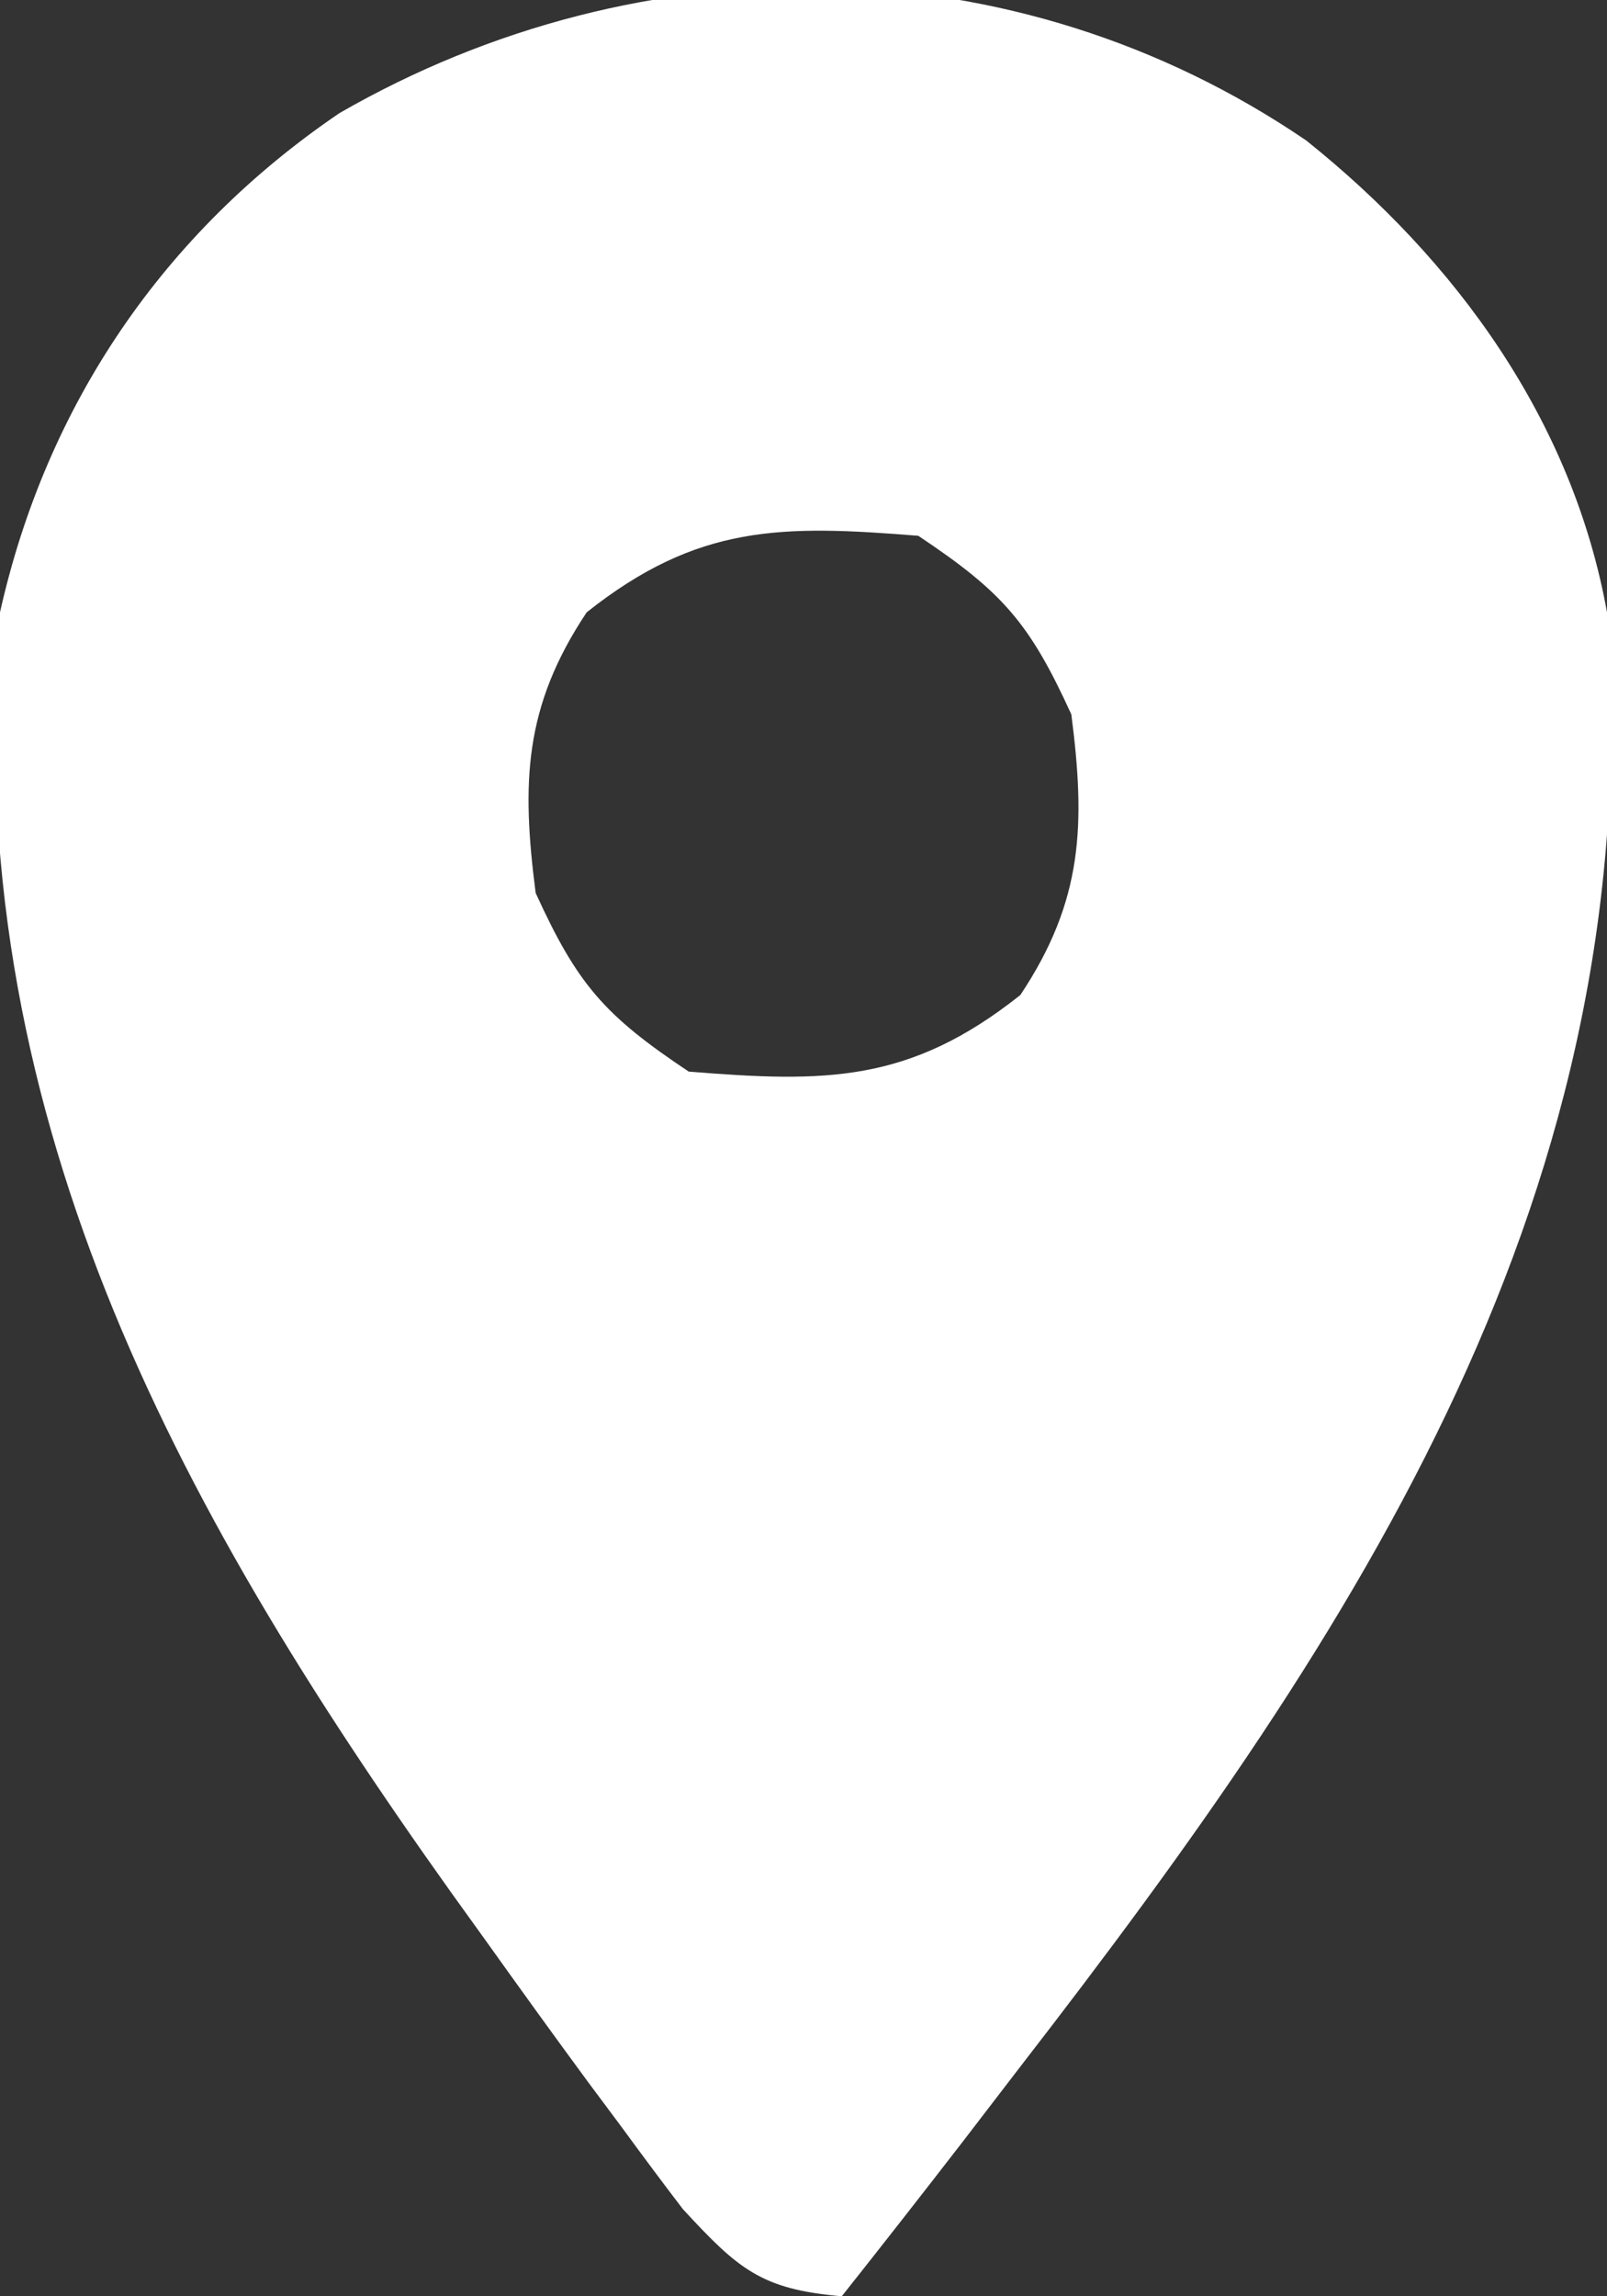 <svg xmlns="http://www.w3.org/2000/svg" width="63" height="90"><rect width="100%" height="100%" fill="#333333" stroke="none"/><path d="M0 0 C5.875 4.696 10.434 10.971 11.789 18.492 C13.447 41.107 2.102 58.291 -11.211 75.492 C-11.956 76.463 -12.701 77.434 -13.469 78.434 C-15.038 80.463 -16.616 82.483 -18.211 84.492 C-21.36 84.219 -22.253 83.446 -24.438 81.078 C-25.249 80.017 -26.048 78.946 -26.836 77.867 C-27.267 77.289 -27.698 76.711 -28.142 76.115 C-29.515 74.252 -30.866 72.375 -32.211 70.492 C-32.648 69.884 -33.085 69.277 -33.536 68.65 C-44.445 53.342 -52.815 37.868 -51.211 18.492 C-49.391 10.36 -44.8 3.608 -37.898 -1.078 C-26.044 -7.902 -11.399 -7.774 0 0 Z M-28.211 18.492 C-30.682 22.199 -30.765 25.194 -30.211 29.492 C-28.574 33.078 -27.521 34.285 -24.211 36.492 C-18.861 36.924 -15.564 36.949 -11.211 33.492 C-8.74 29.786 -8.657 26.79 -9.211 22.492 C-10.848 18.907 -11.901 17.699 -15.211 15.492 C-20.561 15.061 -23.858 15.036 -28.211 18.492 Z " fill="#FFFFFF" transform="translate(51.211,5.508)"></path></svg>
